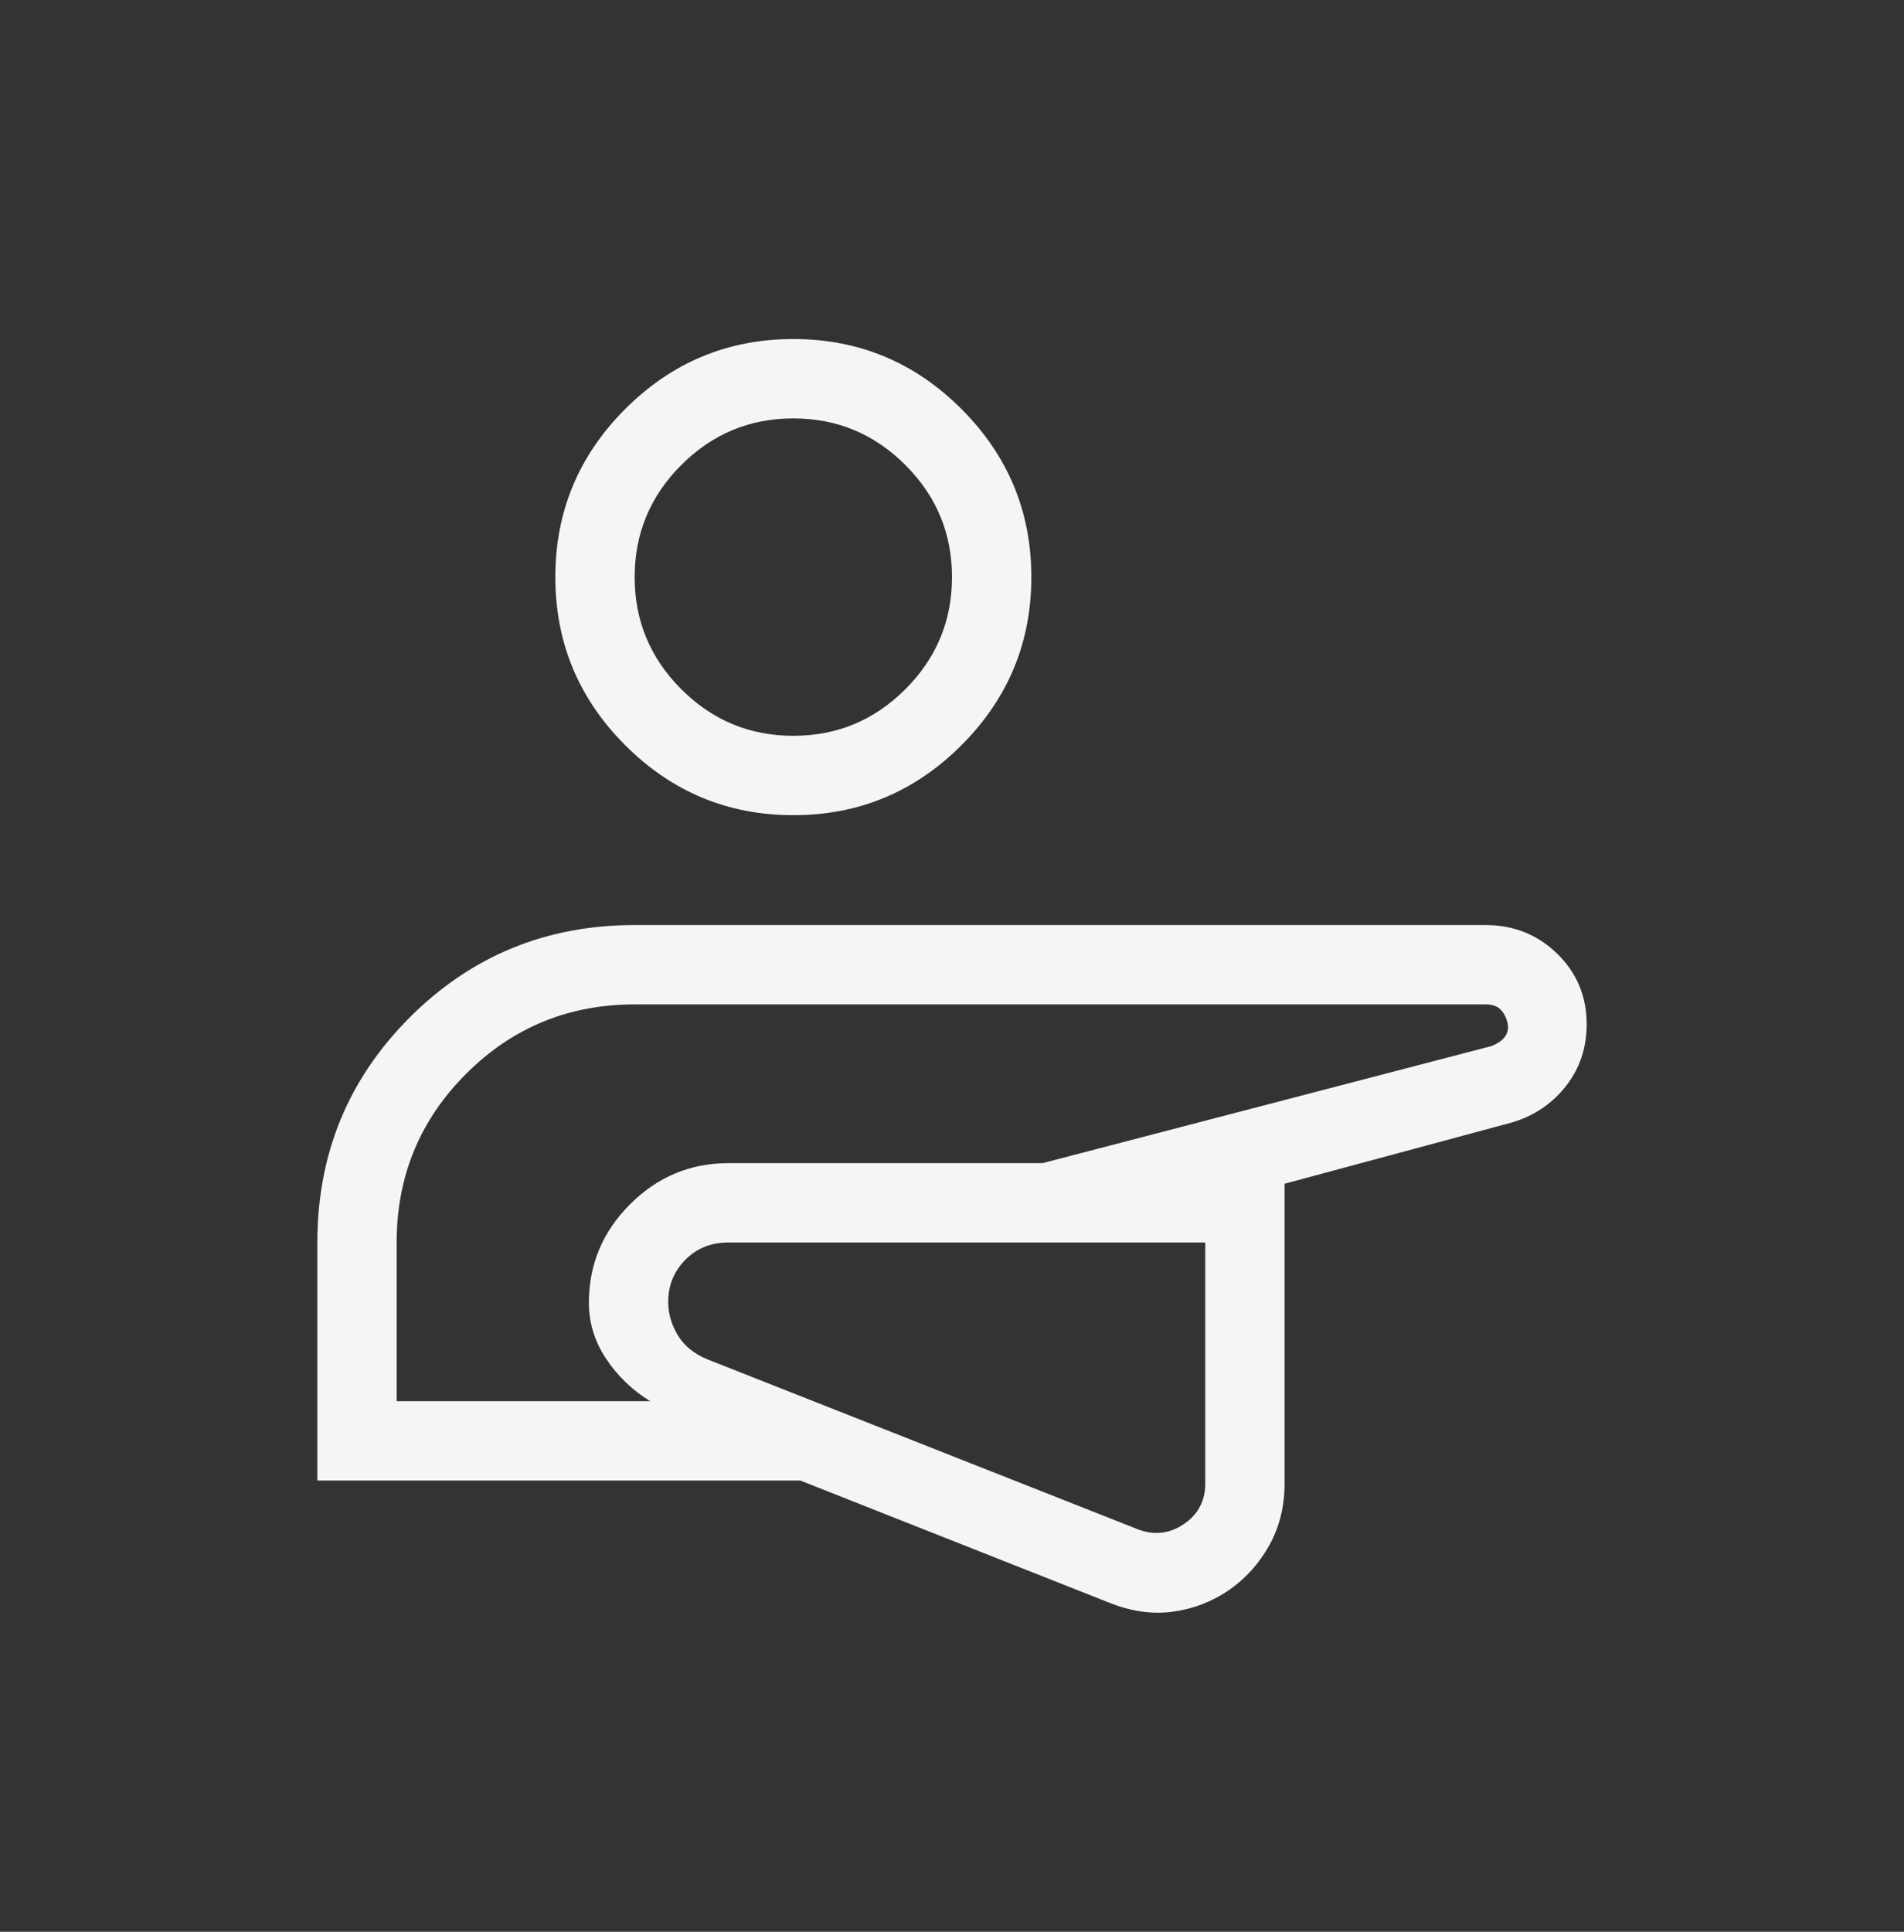 <svg width="70" height="71" viewBox="0 0 70 71" fill="none" xmlns="http://www.w3.org/2000/svg">
<rect x="0" y="0" width="70" height="71" fill="#333333" stroke="none"/>
<path d="M11.667 54.416V45.666C11.667 42.417 12.799 39.66 15.063 37.395C17.327 35.131 20.084 33.999 23.333 33.999H54.615C55.65 33.999 56.529 34.35 57.251 35.053C57.972 35.755 58.333 36.619 58.333 37.645C58.333 38.517 58.077 39.276 57.565 39.925C57.052 40.574 56.391 41.018 55.579 41.257L47.227 43.507V54.528C47.227 55.359 47.042 56.11 46.672 56.783C46.301 57.455 45.804 58.009 45.181 58.444C44.547 58.875 43.853 59.14 43.101 59.238C42.349 59.337 41.572 59.224 40.771 58.901L29.425 54.416H11.667ZM44.311 45.666H26.783C26.143 45.666 25.617 45.876 25.204 46.294C24.791 46.713 24.578 47.212 24.567 47.792C24.556 48.222 24.667 48.639 24.901 49.045C25.135 49.451 25.51 49.759 26.025 49.968L41.843 56.211C42.441 56.435 43.002 56.37 43.525 56.015C44.049 55.659 44.311 55.164 44.311 54.528V45.666ZM14.583 51.499H23.906C23.247 51.096 22.707 50.577 22.285 49.942C21.862 49.308 21.65 48.621 21.65 47.882C21.65 46.477 22.155 45.27 23.163 44.262C24.172 43.253 25.378 42.749 26.783 42.749H38.332L54.833 38.447C55.076 38.35 55.246 38.228 55.344 38.082C55.441 37.937 55.465 37.766 55.417 37.572C55.368 37.377 55.283 37.219 55.161 37.098C55.04 36.977 54.858 36.916 54.615 36.916H23.333C20.903 36.916 18.837 37.766 17.135 39.468C15.434 41.169 14.583 43.235 14.583 45.666V51.499ZM29.167 29.961C26.76 29.961 24.701 29.104 22.987 27.391C21.273 25.677 20.417 23.617 20.417 21.211C20.417 18.805 21.273 16.745 22.987 15.031C24.701 13.318 26.76 12.461 29.167 12.461C31.573 12.461 33.633 13.318 35.346 15.031C37.06 16.745 37.917 18.805 37.917 21.211C37.917 23.617 37.06 25.677 35.346 27.391C33.633 29.104 31.573 29.961 29.167 29.961ZM29.167 27.044C30.771 27.044 32.144 26.473 33.286 25.331C34.429 24.188 35 22.815 35 21.211C35 19.607 34.429 18.233 33.286 17.091C32.144 15.949 30.771 15.378 29.167 15.378C27.562 15.378 26.189 15.949 25.047 17.091C23.904 18.233 23.333 19.607 23.333 21.211C23.333 22.815 23.904 24.188 25.047 25.331C26.189 26.473 27.562 27.044 29.167 27.044Z" fill="#F6F5F4"/>
</svg>
